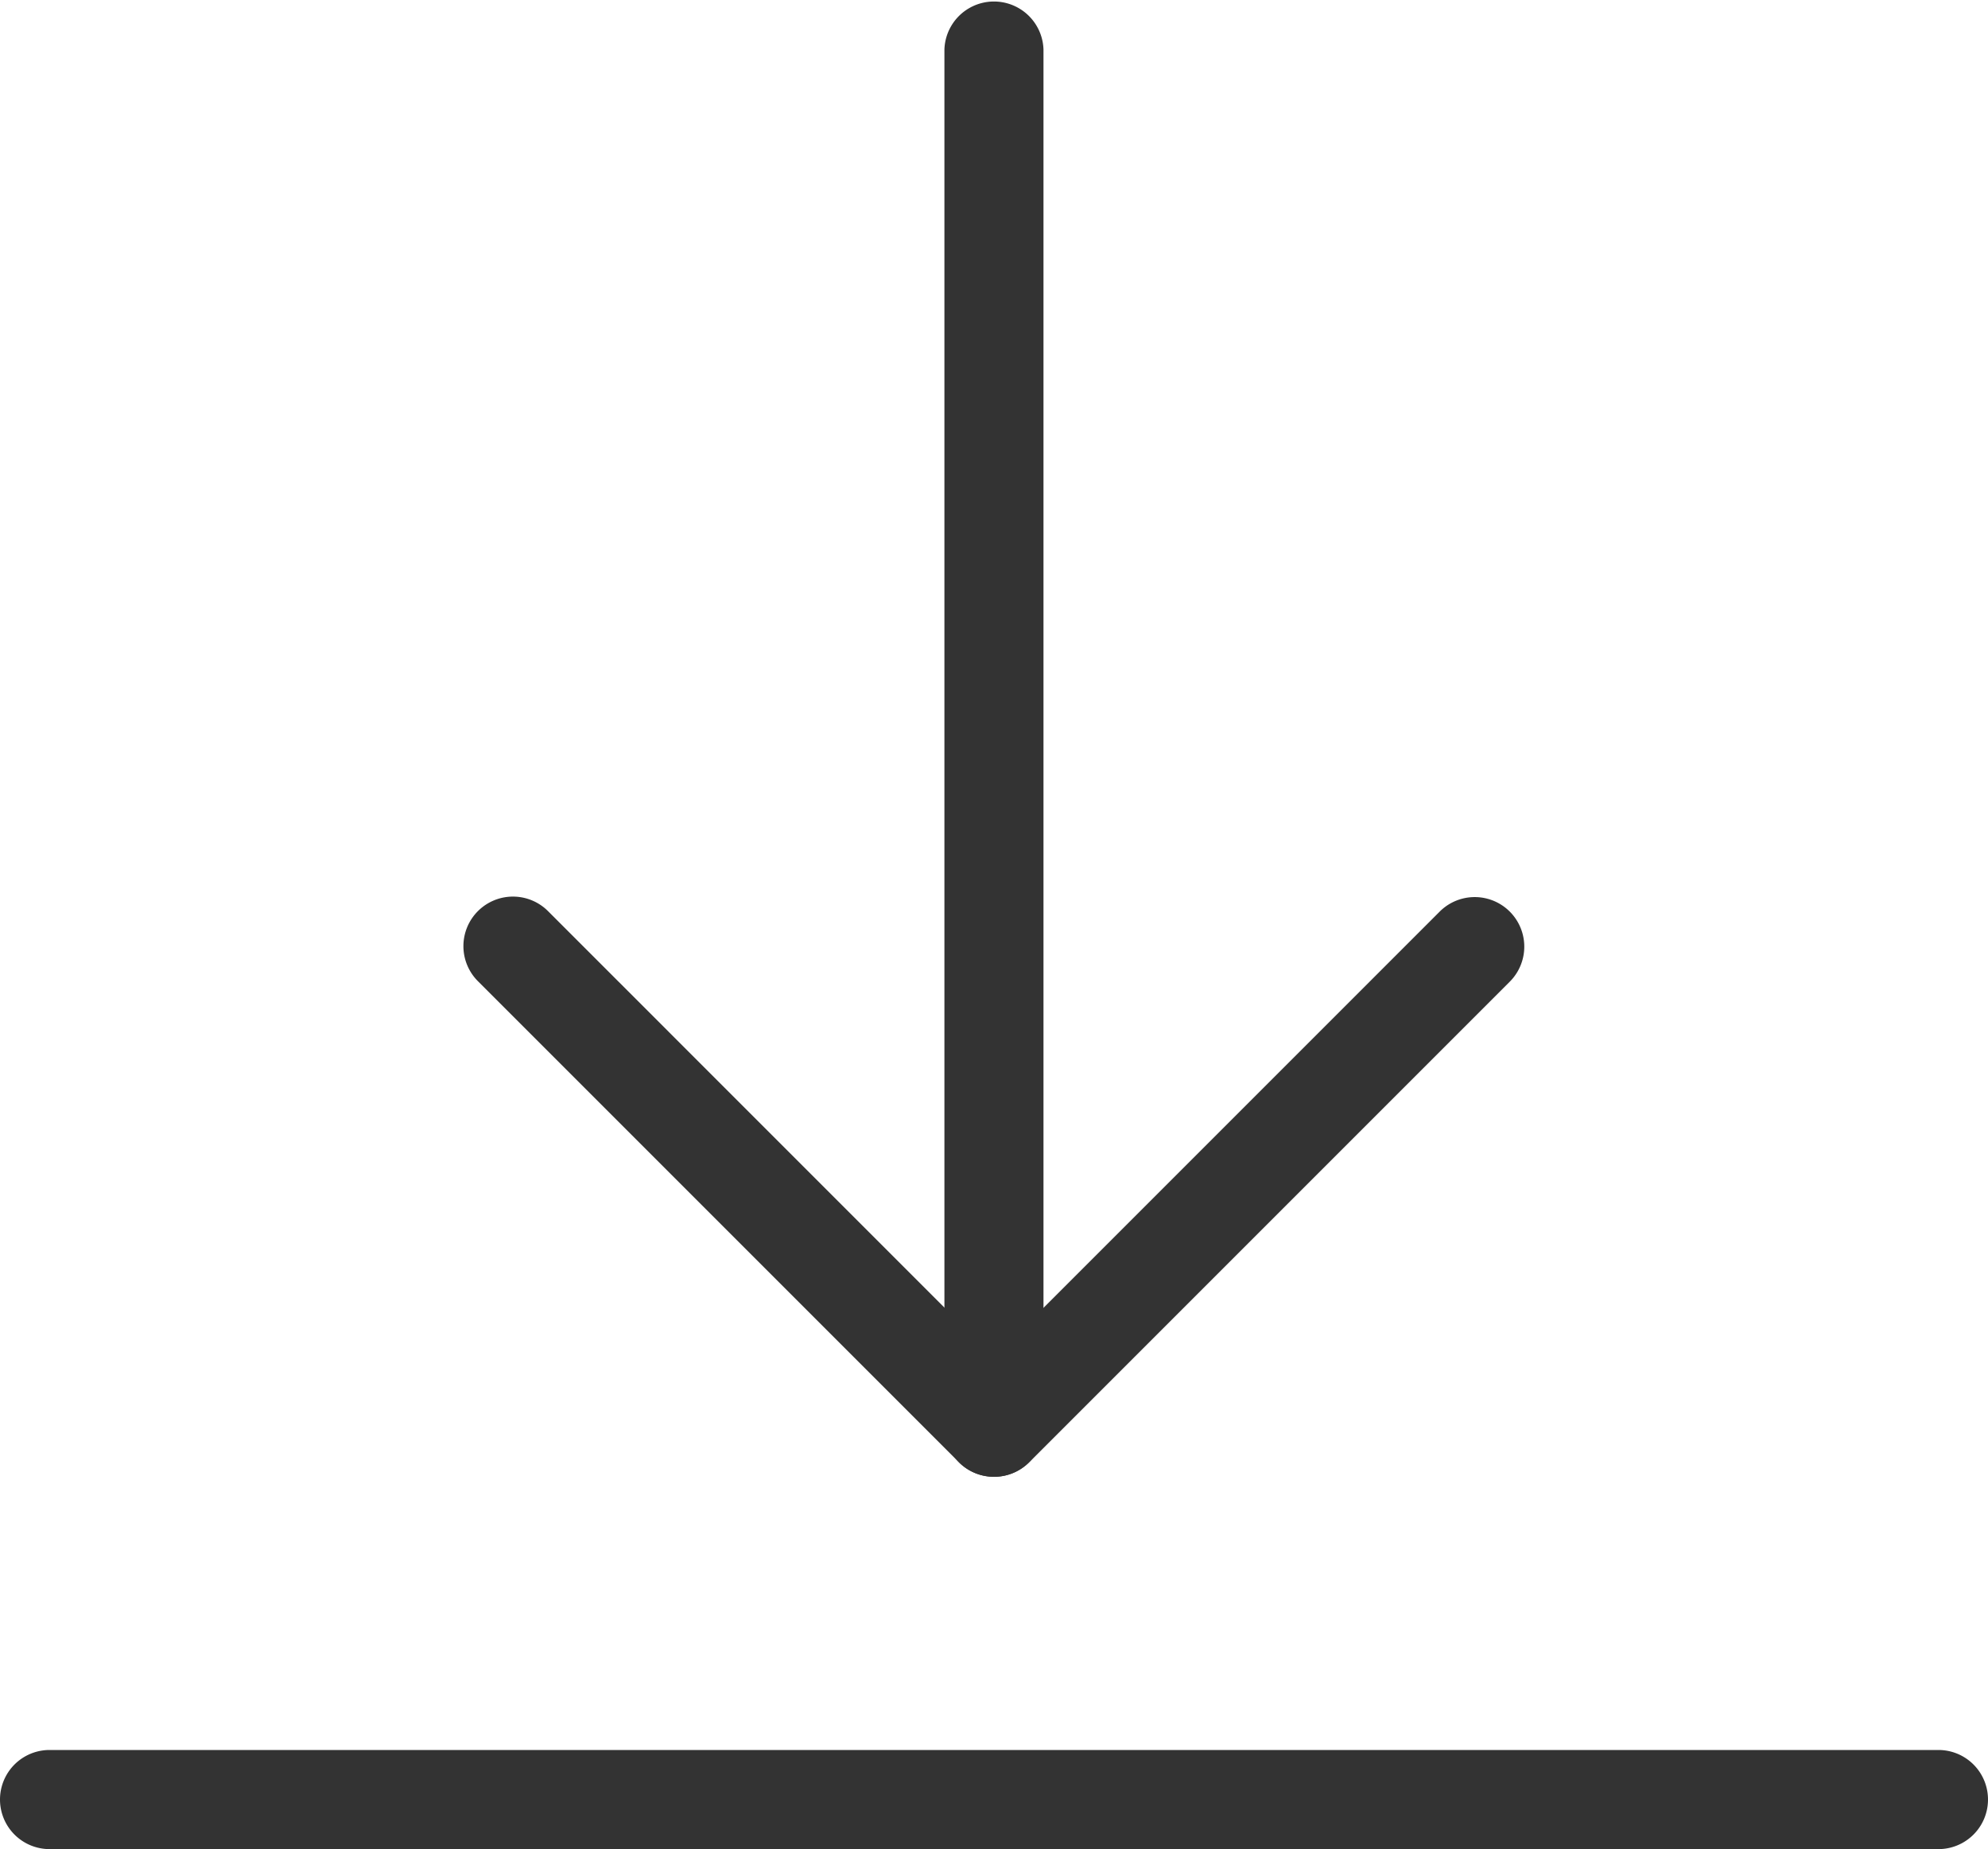 <svg xmlns="http://www.w3.org/2000/svg" width="43.005" height="39.997" viewBox="0 0 43.005 39.997">
  <g id="グループ_223" data-name="グループ 223" transform="translate(-256.415 -226.446)">
    <g id="グループ_221" data-name="グループ 221" transform="translate(266.444 226.446)">
      <g id="グループ_219" data-name="グループ 219" transform="translate(10.401 0)">
        <path id="パス_229" data-name="パス 229" d="M381.131,258.39a1.071,1.071,0,0,1-1.072-1.072v-29.8a1.072,1.072,0,0,1,2.143,0v29.8A1.071,1.071,0,0,1,381.131,258.39Z" transform="translate(-380.059 -226.446)" fill="#333"/>
      </g>
      <g id="グループ_220" data-name="グループ 220" transform="translate(0 19.398)">
        <path id="パス_230" data-name="パス 230" d="M328.583,356.389a1.071,1.071,0,0,1-.758-.314l-10.4-10.4a1.072,1.072,0,1,1,1.516-1.516l9.644,9.645,9.645-9.645a1.072,1.072,0,0,1,1.516,1.516l-10.4,10.4A1.071,1.071,0,0,1,328.583,356.389Z" transform="translate(-317.11 -343.844)" fill="#333"/>
      </g>
    </g>
    <g id="グループ_222" data-name="グループ 222" transform="translate(256.415 264.299)">
      <path id="パス_231" data-name="パス 231" d="M298.348,457.678H257.487a1.072,1.072,0,1,1,0-2.144h40.861a1.072,1.072,0,0,1,0,2.144Z" transform="translate(-256.415 -455.534)" fill="#333"/>
    </g>
  </g>
</svg>

